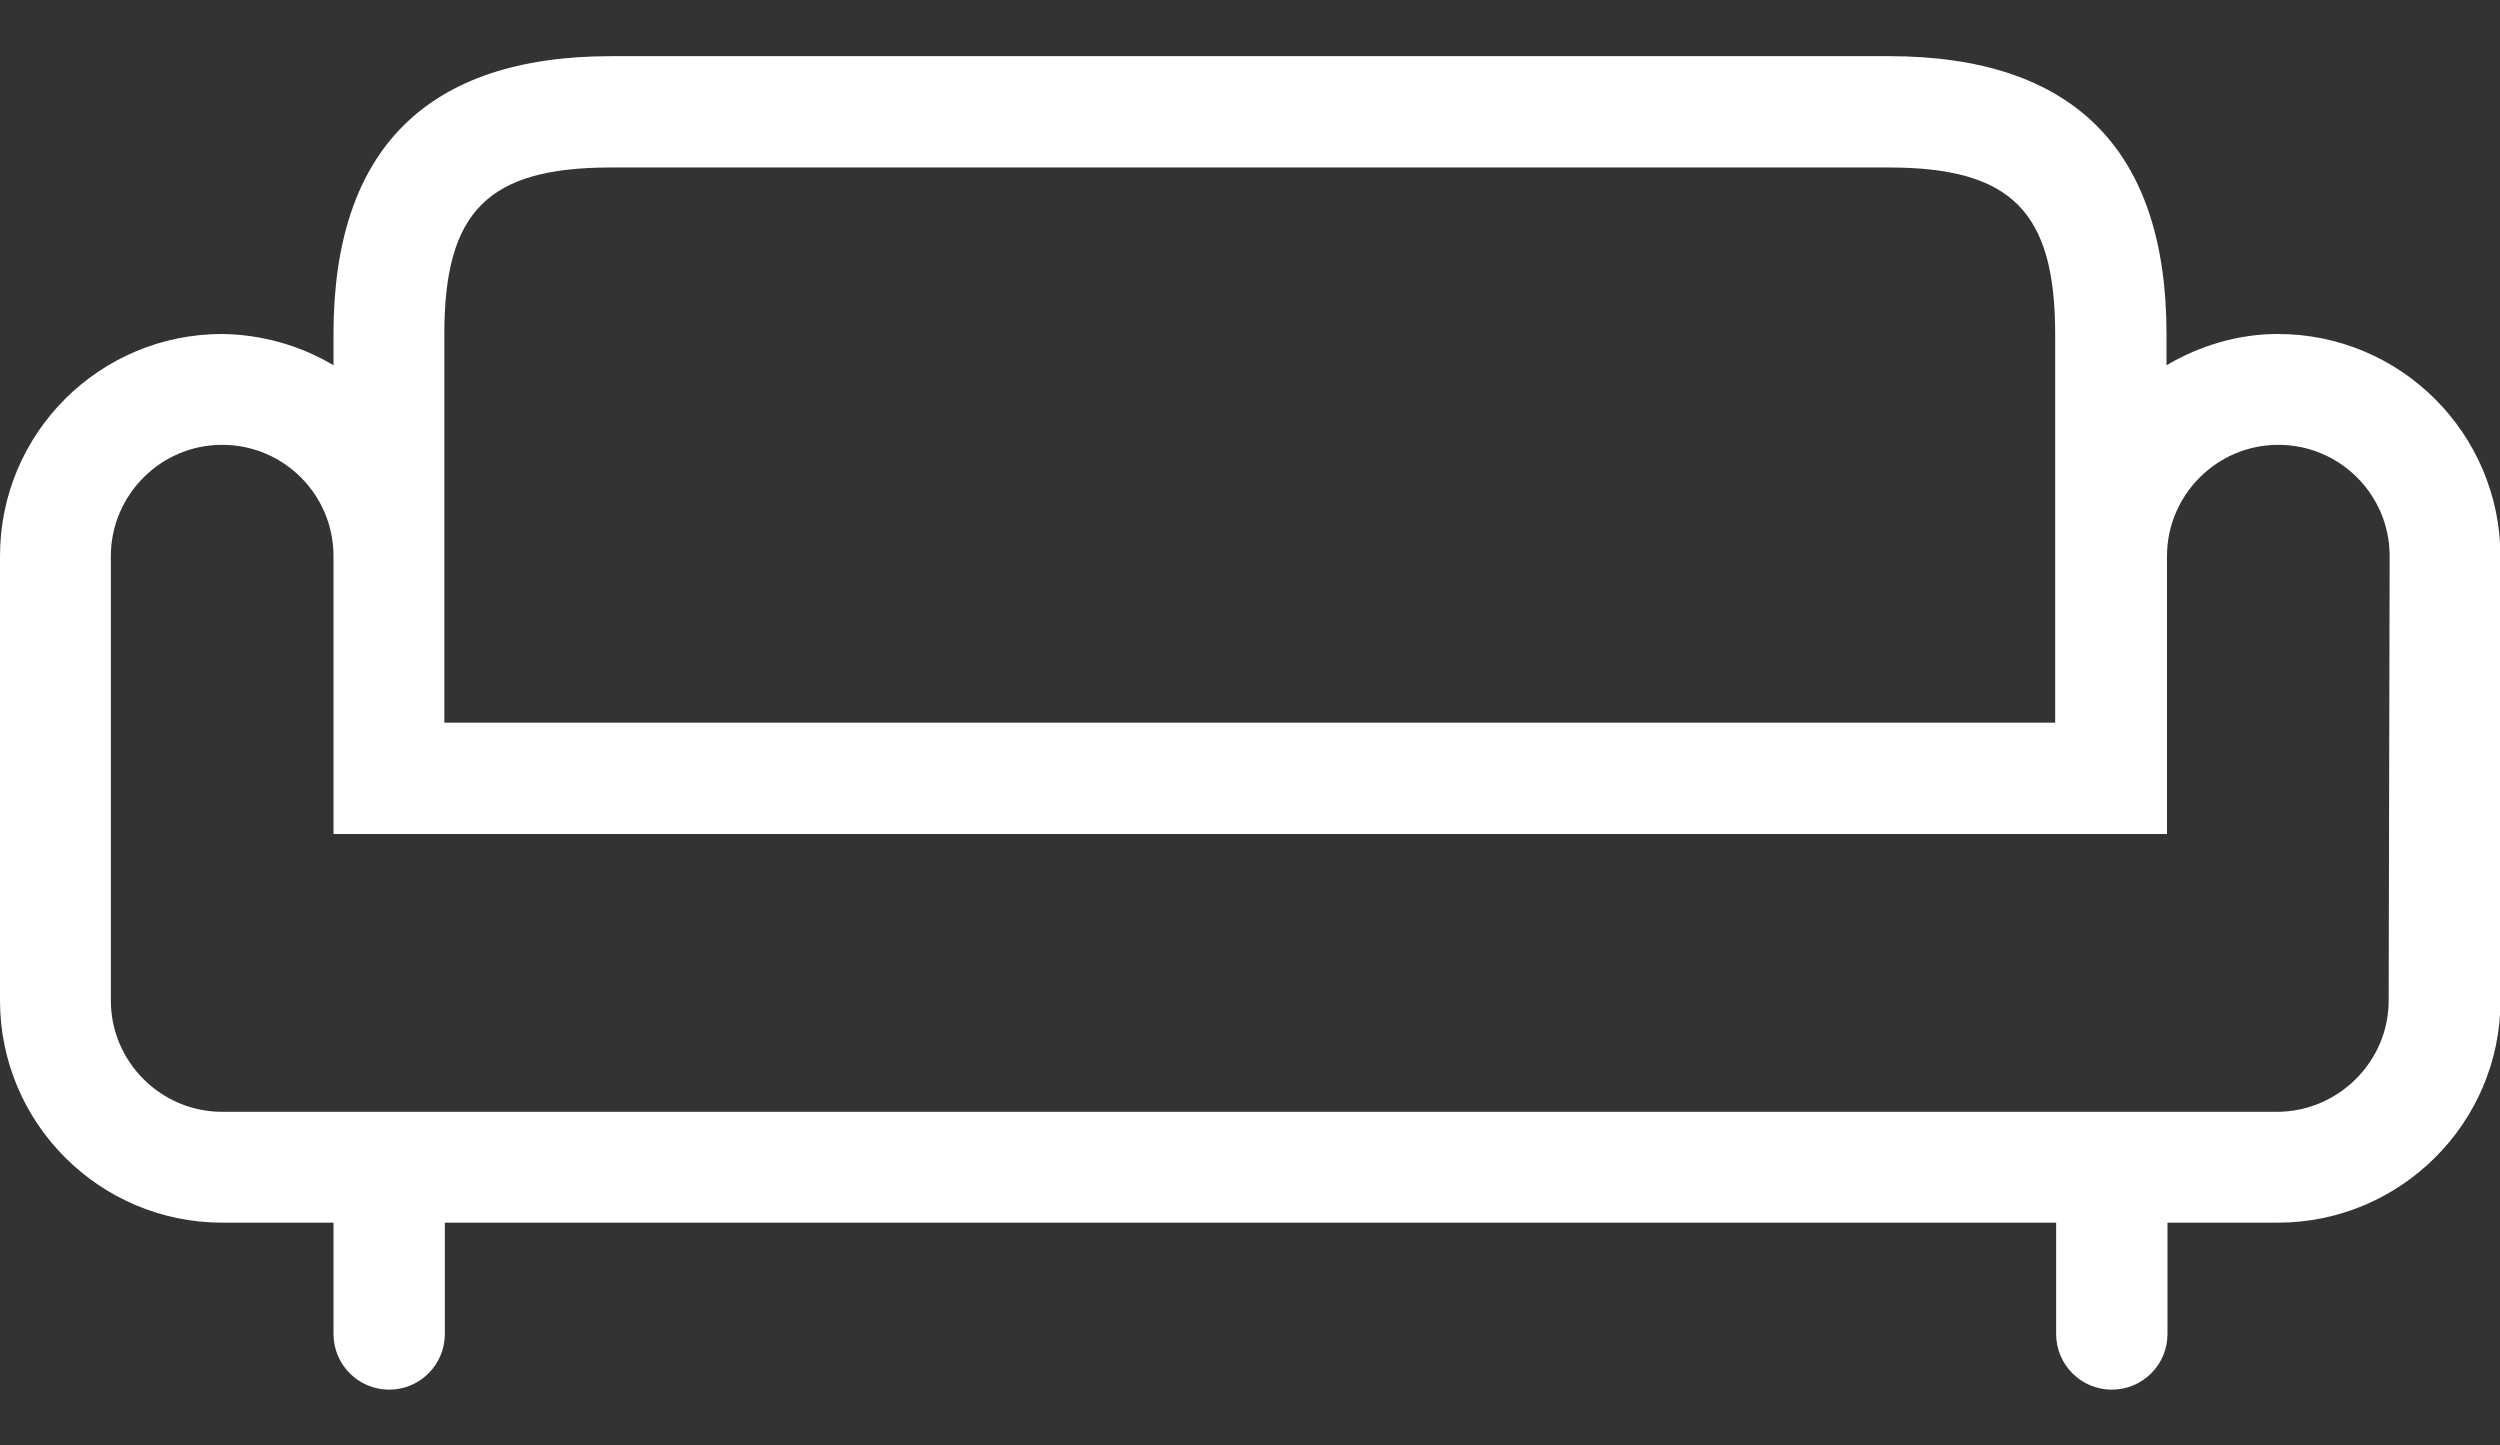 <?xml version="1.0" encoding="utf-8"?>
<!-- Generator: Adobe Illustrator 21.1.0, SVG Export Plug-In . SVG Version: 6.00 Build 0)  -->
<svg version="1.1" id="Layer_1" xmlns="http://www.w3.org/2000/svg" xmlns:xlink="http://www.w3.org/1999/xlink" x="0px" y="0px"
	 viewBox="0 0 512 296" style="enable-background:new 0 0 512 296;" xml:space="preserve">
<rect x="0" y="0" width="512" height="296" fill="#333333" stroke="none"/>
<style type="text/css">
	.st0{fill:#FFFFFF;}
</style>
<g>
	<g>
		<path class="st0" d="M466.5,68.4c-8,0-15.8,2.3-22.8,6.4v-6.4c0-37.8-19.1-56.9-56.9-56.9H125.2c-37.8,0-56.9,19.1-56.9,56.9v6.4
			c-6.9-4.1-14.8-6.3-22.8-6.4C20.4,68.4,0,88.7,0,113.9v91c0,25.1,20.4,45.5,45.5,45.5h22.8v22.8c0,6.3,5.1,11.4,11.4,11.4
			c6.3,0,11.4-5.1,11.4-11.4v-22.8h330v22.8c0,6.3,5.1,11.4,11.4,11.4c6.3,0,11.4-5.1,11.4-11.4v-22.8h22.6
			c25.1,0,45.6-20.4,45.6-45.5v-91C512,88.7,491.6,68.4,466.5,68.4z M91,68.4c0-25.1,8.9-34.1,34.1-34.1h261.7
			c25.1,0,34.1,9,34.1,34.1V148H91V68.4z M489.2,204.9c0,12.6-10.4,22.8-22.9,22.8H45.5c-12.5,0-22.8-10.2-22.8-22.8v-91
			c0-12.5,10.2-22.8,22.8-22.8s22.8,10.2,22.8,22.8v56.9h375.5v-56.9c0-12.5,10.2-22.8,22.8-22.8s22.8,10.2,22.8,22.8L489.2,204.9
			L489.2,204.9z"/>
	</g>
</g>
</svg>

